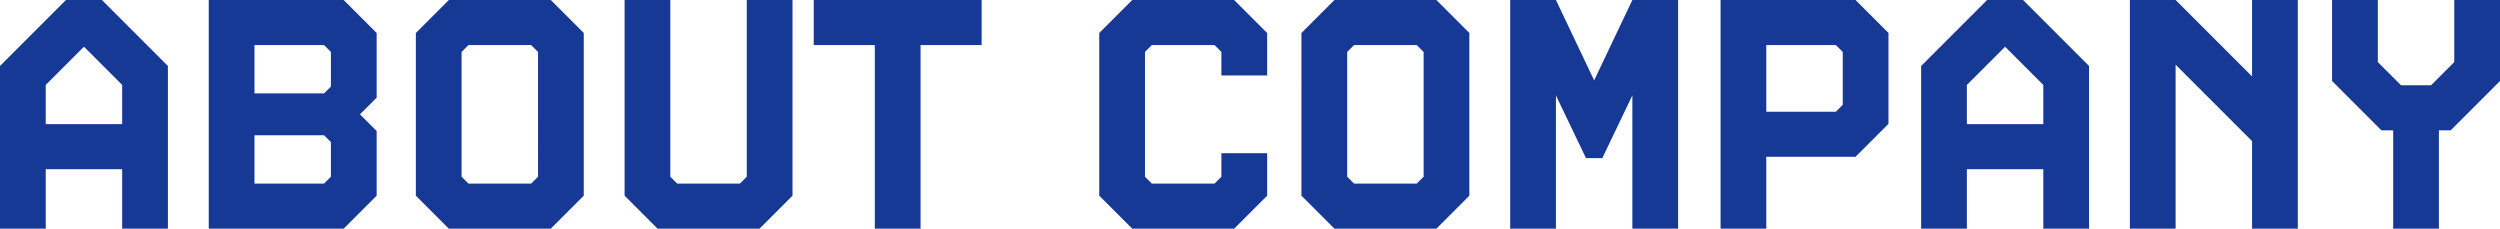 <svg xmlns="http://www.w3.org/2000/svg" width="306.12" height="28" viewBox="0 0 306.12 28"><path d="M22.96,0V-19.92L14.88-28h-4.4L2.4-19.92V0H8V-7.28h9.36V0Zm-5.6-12.8H8v-4.8l4.68-4.68,4.68,4.68ZM44.48,0l4.04-4.04v-7.92L46.48-14l2.04-2.04v-7.92L44.48-28H27.96V0ZM42.92-17.4l-.84.84H33.56v-5.92h8.52l.84.84Zm0,11.04-.84.84H33.56v-5.92h8.52l.84.84ZM69.84,0l4.04-4.04V-23.96L69.84-28H57.36l-4.04,4.04V-4.04L57.36,0ZM68.28-6.36l-.84.84H59.76l-.84-.84V-21.64l.84-.84h7.68l.84.84ZM95.4,0l4.04-4.04V-28h-5.6V-6.36L93-5.52H85.32l-.84-.84V-28h-5.6V-4.04L82.92,0Zm19.72,0V-22.48h7.48V-28H102.04v5.52h7.48V0Zm38.4,0,4.04-4.04v-5.2h-5.6v2.88l-.84.84h-7.68l-.84-.84V-21.64l.84-.84h7.68l.84.84v2.88h5.6v-5.2L153.52-28H141.04L137-23.96V-4.04L141.04,0Zm24.76,0,4.04-4.04V-23.96L178.28-28H165.8l-4.04,4.04V-4.04L165.8,0Zm-1.56-6.36-.84.84H168.2l-.84-.84V-21.64l.84-.84h7.68l.84.84ZM207.88,0V-28h-5.6l-4.68,9.84L192.92-28h-5.6V0h5.6V-16.32l3.68,7.68h2l3.68-7.68V0ZM229.6-8.8l4.04-4.04V-23.96L229.6-28H213.08V0h5.6V-8.8Zm-1.56-6.36-.84.84h-8.52v-8.16h8.52l.84.84ZM258.2,0V-19.92L250.12-28h-4.4l-8.08,8.08V0h5.6V-7.28h9.36V0Zm-5.6-12.8h-9.36v-4.8l4.68-4.68,4.68,4.68ZM283.76,0V-28h-5.6v9.36L268.8-28h-5.6V0h5.6V-20.08l9.36,9.36V0Zm17.28,0V-12.04h1.44l6.04-6.04V-28h-5.6v7.6l-2.84,2.84H296.4l-2.84-2.84V-28h-5.6v9.92L294-12.04h1.44V0Z" transform="translate(-2.4 28)" fill="#163996"/></svg>